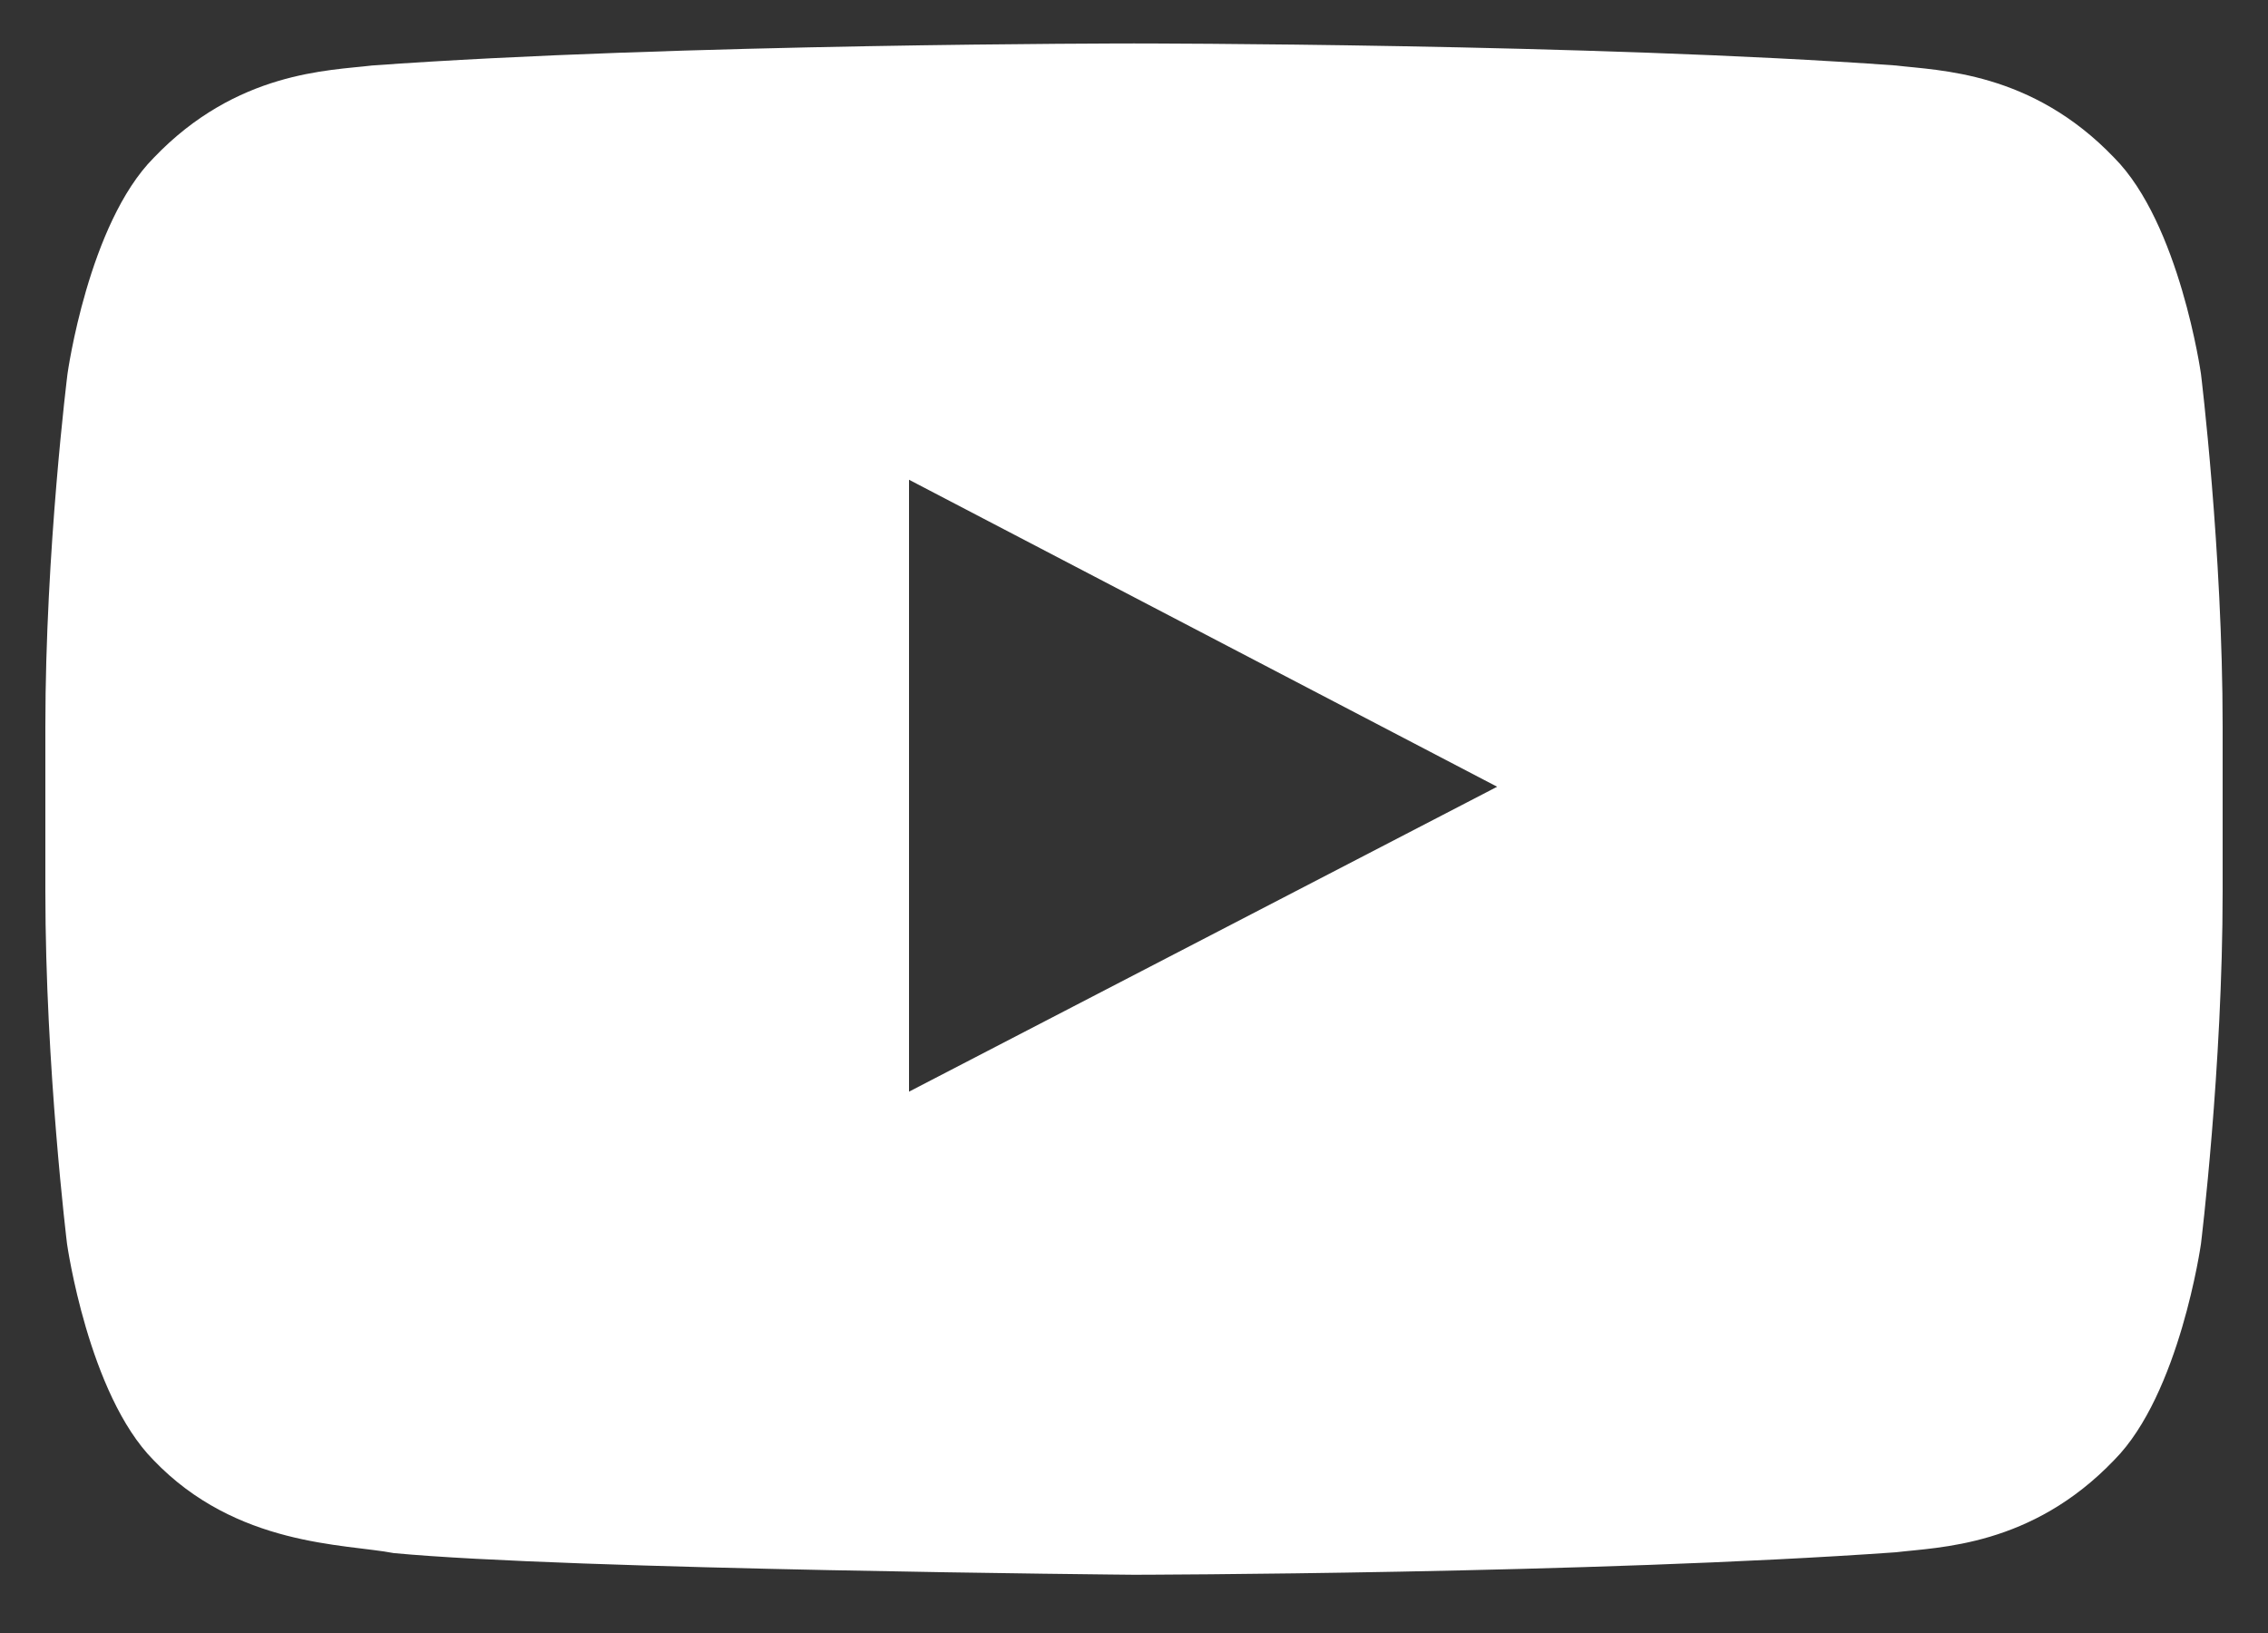 <svg width="25" height="18" viewBox="0 0 25 18" fill="none" xmlns="http://www.w3.org/2000/svg">
<rect x="0" y="0" width="25" height="18" fill="#333333" stroke="none"/>
<g id="Lozenge">
<path id="Vector" d="M24.261 4.121C24.261 4.121 24.027 2.466 23.305 1.739C22.391 0.783 21.369 0.779 20.9 0.722C17.544 0.479 12.505 0.479 12.505 0.479H12.495C12.495 0.479 7.456 0.479 4.1 0.722C3.631 0.779 2.609 0.783 1.695 1.739C0.973 2.466 0.744 4.121 0.744 4.121C0.744 4.121 0.5 6.066 0.5 8.007V9.825C0.5 11.766 0.739 13.711 0.739 13.711C0.739 13.711 0.973 15.366 1.691 16.093C2.605 17.049 3.805 17.016 4.339 17.119C6.261 17.302 12.5 17.358 12.5 17.358C12.5 17.358 17.544 17.349 20.9 17.11C21.369 17.053 22.391 17.049 23.305 16.093C24.027 15.366 24.261 13.711 24.261 13.711C24.261 13.711 24.5 11.771 24.5 9.825V8.007C24.5 6.066 24.261 4.121 24.261 4.121ZM10.02 12.033V5.288L16.503 8.672L10.02 12.033Z" fill="white"/>
</g>
</svg>
